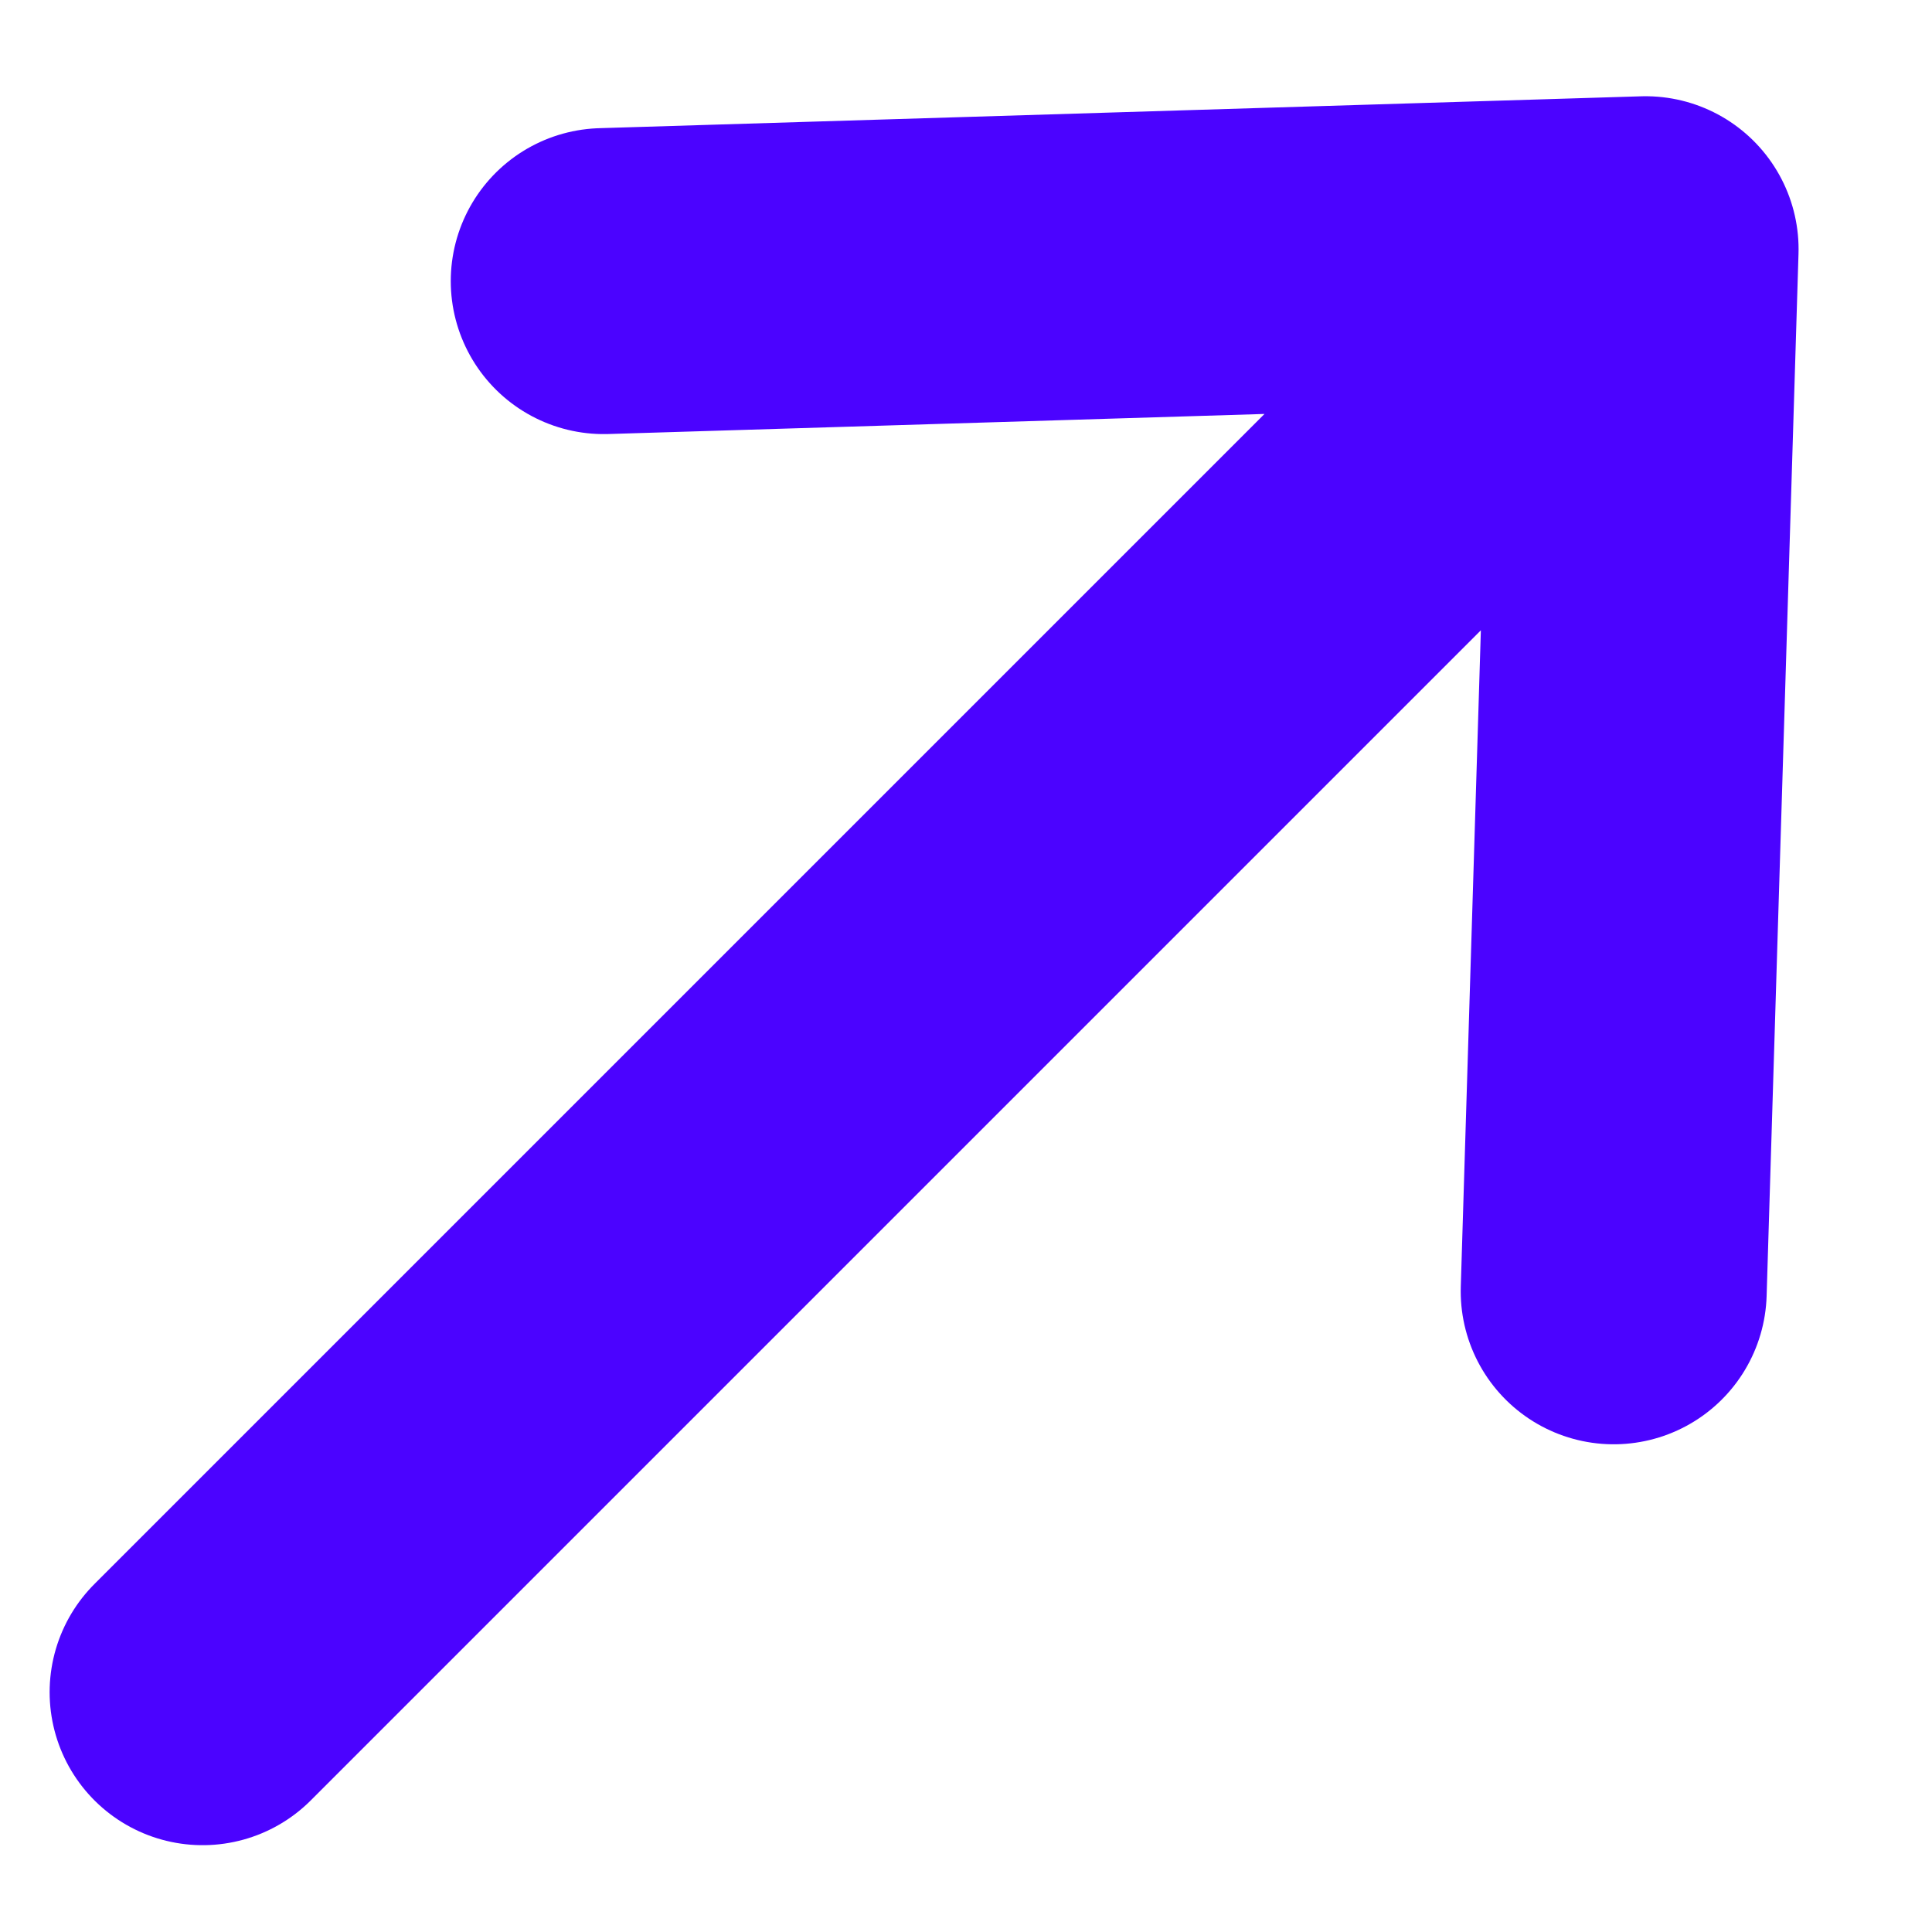 <?xml version="1.0" encoding="utf-8"?>
<svg xmlns="http://www.w3.org/2000/svg" fill="none" height="100%" overflow="visible" preserveAspectRatio="none" style="display: block;" viewBox="0 0 8 8" width="100%">
<g clip-path="url(#clip0_0_728)" id="SVG">
<path d="M6.814 1.032L0.839 7.007M6.814 1.032L2.5 1.164M6.814 1.032L6.682 5.347" id="Vector" stroke="#4B03FF" stroke-linecap="round" stroke-linejoin="round" stroke-width="1.267"/>
</g>
<defs>
<clipPath id="clip0_0_728">
<rect fill="white" height="8" width="8"/>
</clipPath>
</defs>
</svg>